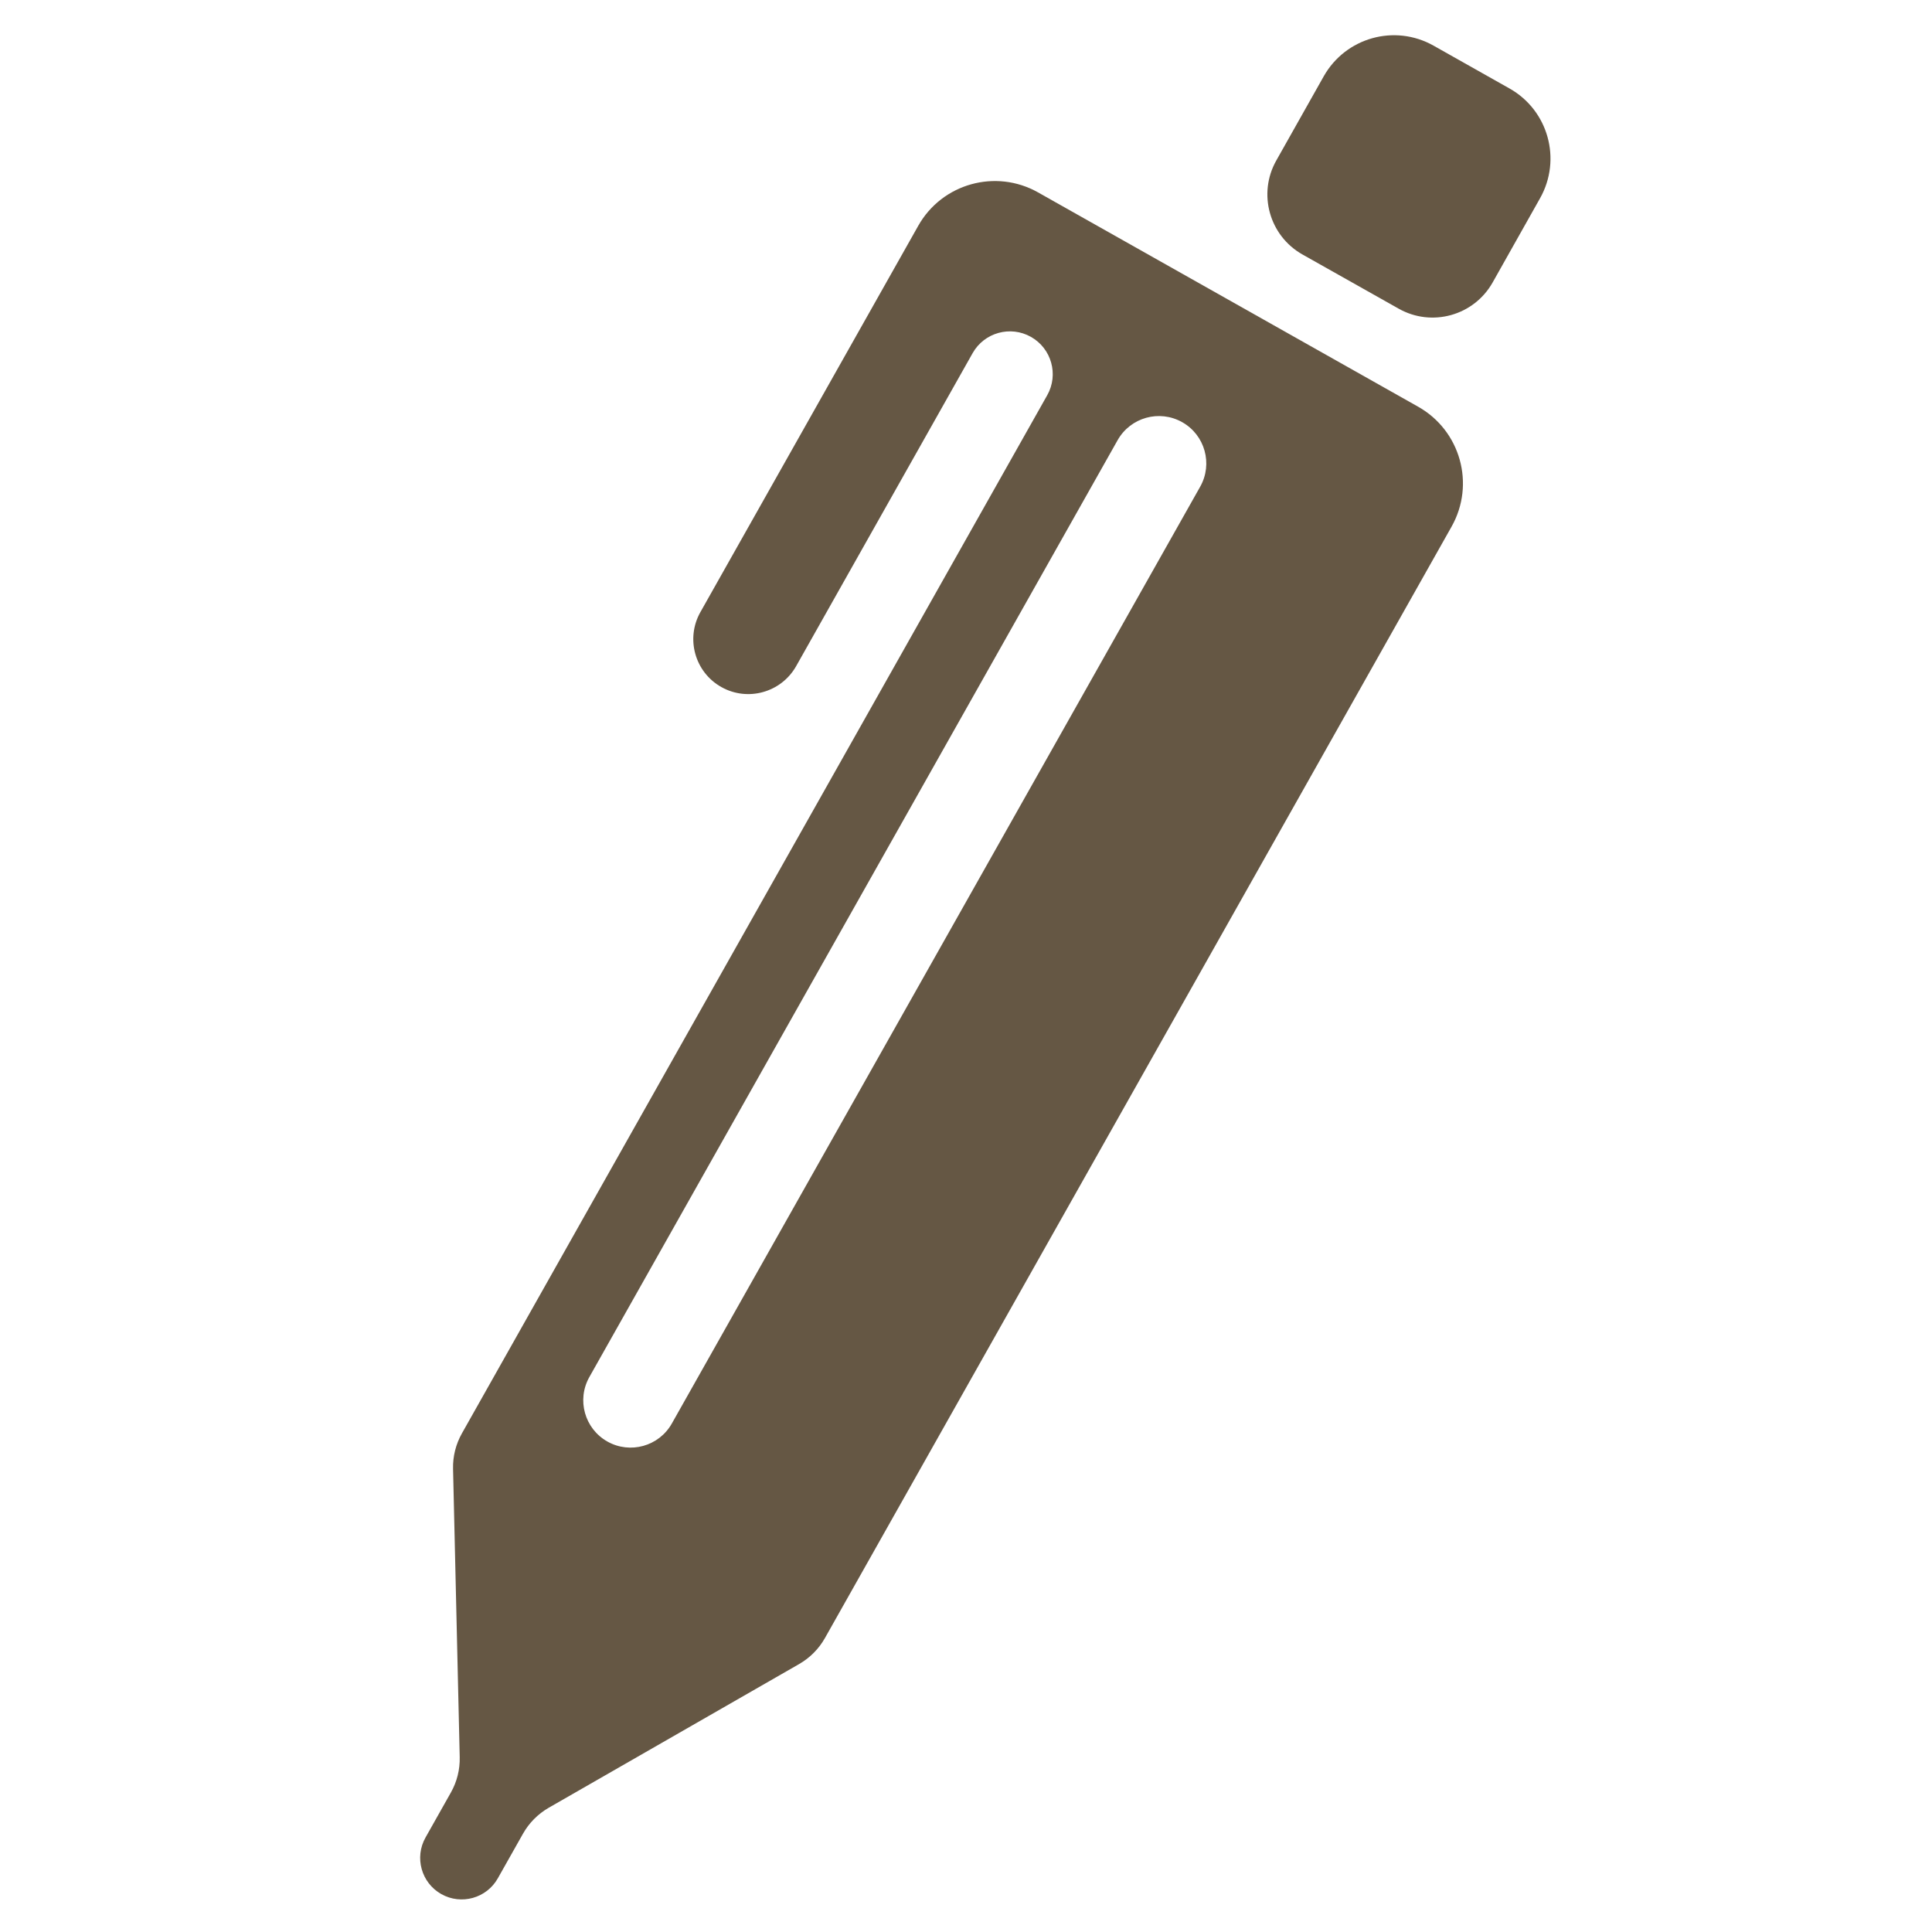 <svg width="56" height="56" viewBox="0 0 56 56" fill="none" xmlns="http://www.w3.org/2000/svg">
<path d="M43.753 2.564L41.552 1.323C40.427 0.689 39.005 1.087 38.37 2.21L36.994 4.652C36.451 5.614 36.791 6.834 37.754 7.377L40.541 8.947C41.503 9.49 42.723 9.149 43.265 8.187L44.64 5.745C45.273 4.621 44.878 3.197 43.753 2.564Z" fill="#655744"/>
<path d="M30.089 5.577C28.863 4.885 27.306 5.318 26.615 6.546L20.301 17.743C19.869 18.509 20.14 19.481 20.906 19.913C21.672 20.345 22.644 20.074 23.077 19.308L28.192 10.236C28.529 9.639 29.286 9.428 29.883 9.765C30.48 10.102 30.691 10.859 30.354 11.456L13.389 41.547C13.212 41.861 13.123 42.216 13.132 42.576L13.325 50.931C13.334 51.291 13.245 51.646 13.068 51.959L12.334 53.261C12.008 53.84 12.212 54.574 12.791 54.901C13.37 55.227 14.104 55.022 14.43 54.443L15.159 53.151C15.336 52.837 15.594 52.578 15.906 52.398L23.164 48.233C23.476 48.053 23.734 47.794 23.911 47.48L42.075 15.264C42.767 14.036 42.333 12.481 41.106 11.789L30.089 5.577ZM19.473 41.262C19.101 41.922 18.264 42.155 17.604 41.783C16.944 41.41 16.711 40.574 17.083 39.914L32.395 12.758C32.768 12.098 33.605 11.864 34.266 12.237C34.927 12.609 35.16 13.447 34.788 14.107L19.473 41.262Z" fill="#655744"/>
</svg>
